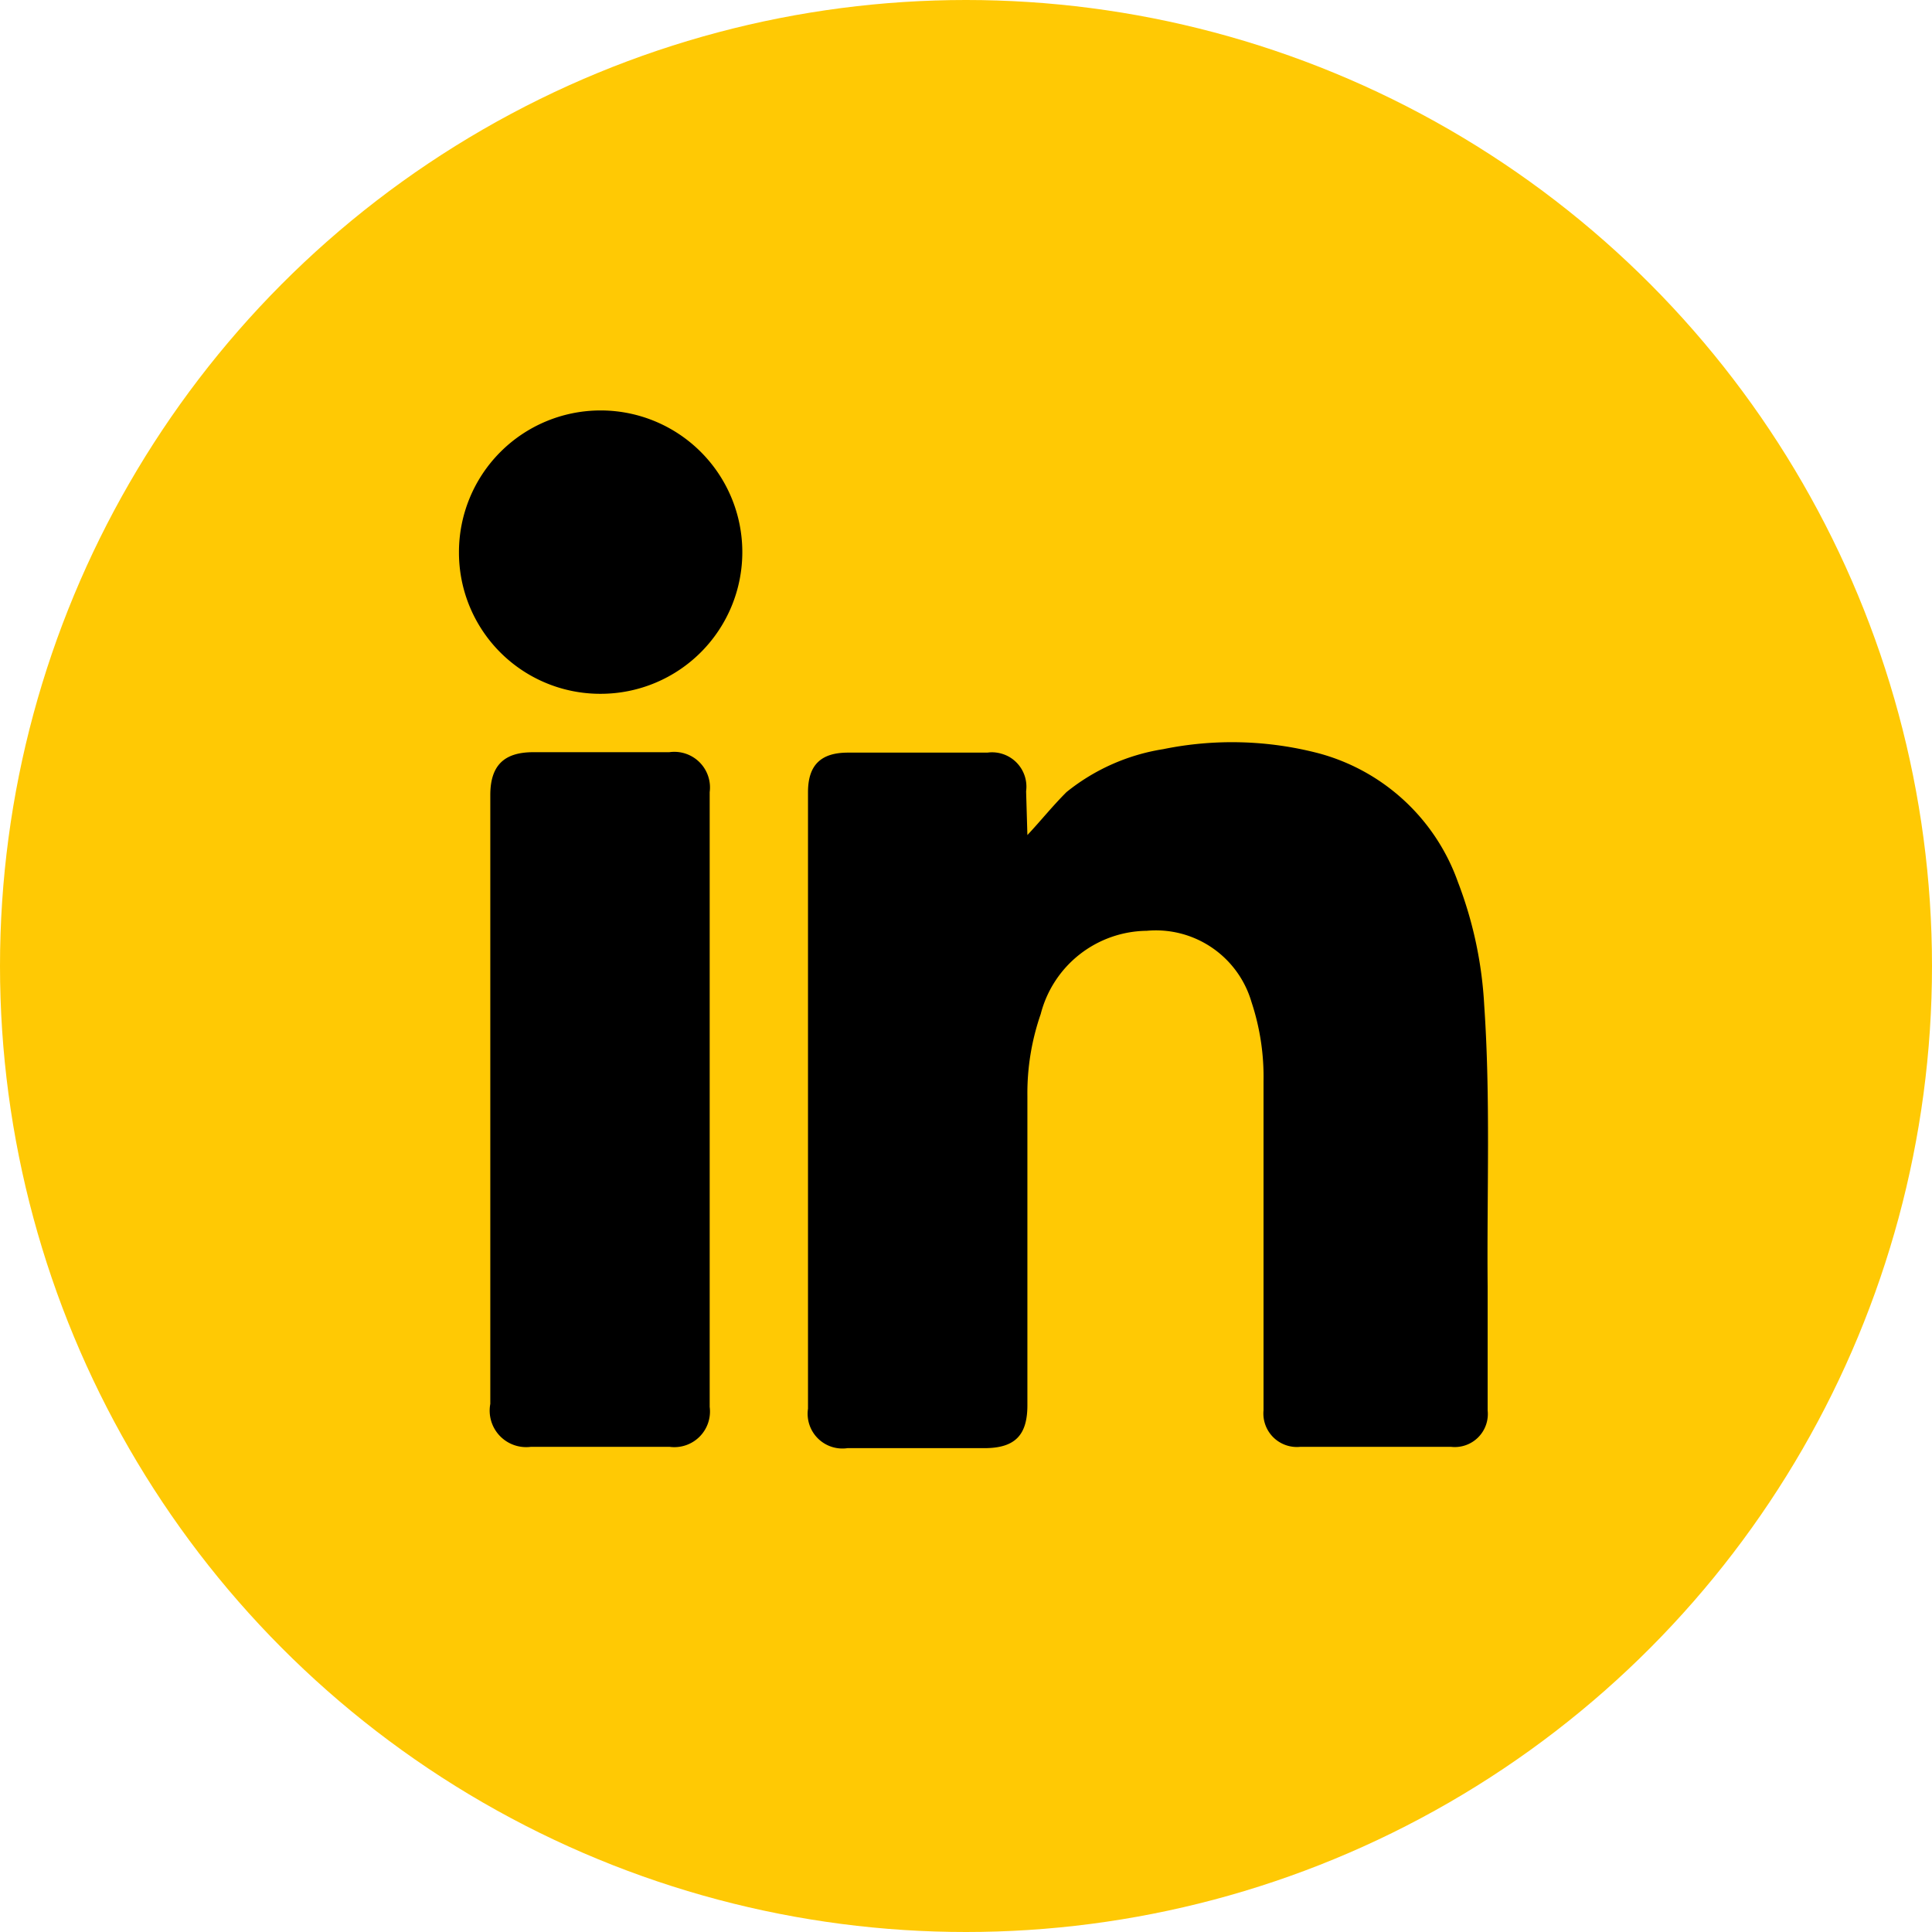 <svg id="Layer_1" data-name="Layer 1" xmlns="http://www.w3.org/2000/svg" viewBox="0 0 45 45"><defs><style>.cls-1{fill:#ffc904;}</style></defs><title>LinkedIn</title><circle class="cls-1" cx="22.5" cy="22.5" r="22.5"/><path d="M23.93,19.45c.31-.33.58-.67.91-1a4.77,4.77,0,0,1,2.25-1,8,8,0,0,1,3.64.1,4.75,4.75,0,0,1,3.23,3,9.38,9.38,0,0,1,.61,2.86c.15,2.18.06,4.37.08,6.55,0,1,0,1.92,0,2.89a.77.77,0,0,1-.85.85H30.28a.78.78,0,0,1-.85-.85c0-2.56,0-5.11,0-7.66a5.54,5.54,0,0,0-.28-1.85,2.32,2.32,0,0,0-2.44-1.66,2.58,2.58,0,0,0-2.47,1.94,5.62,5.62,0,0,0-.31,1.91v7.2c0,.69-.28,1-1,1H19.74a.81.81,0,0,1-.92-.92V18.45c0-.63.3-.92.93-.92H23a.8.8,0,0,1,.9.9Z"/><path d="M11.42,25.6V18.52c0-.68.31-1,1-1h3.17a.83.83,0,0,1,.94.93V32.77a.83.83,0,0,1-.93.93H12.36a.85.85,0,0,1-.94-1Z"/><path d="M10.69,12.87A3.3,3.3,0,1,1,14,16.16,3.29,3.29,0,0,1,10.69,12.87Z"/></svg>